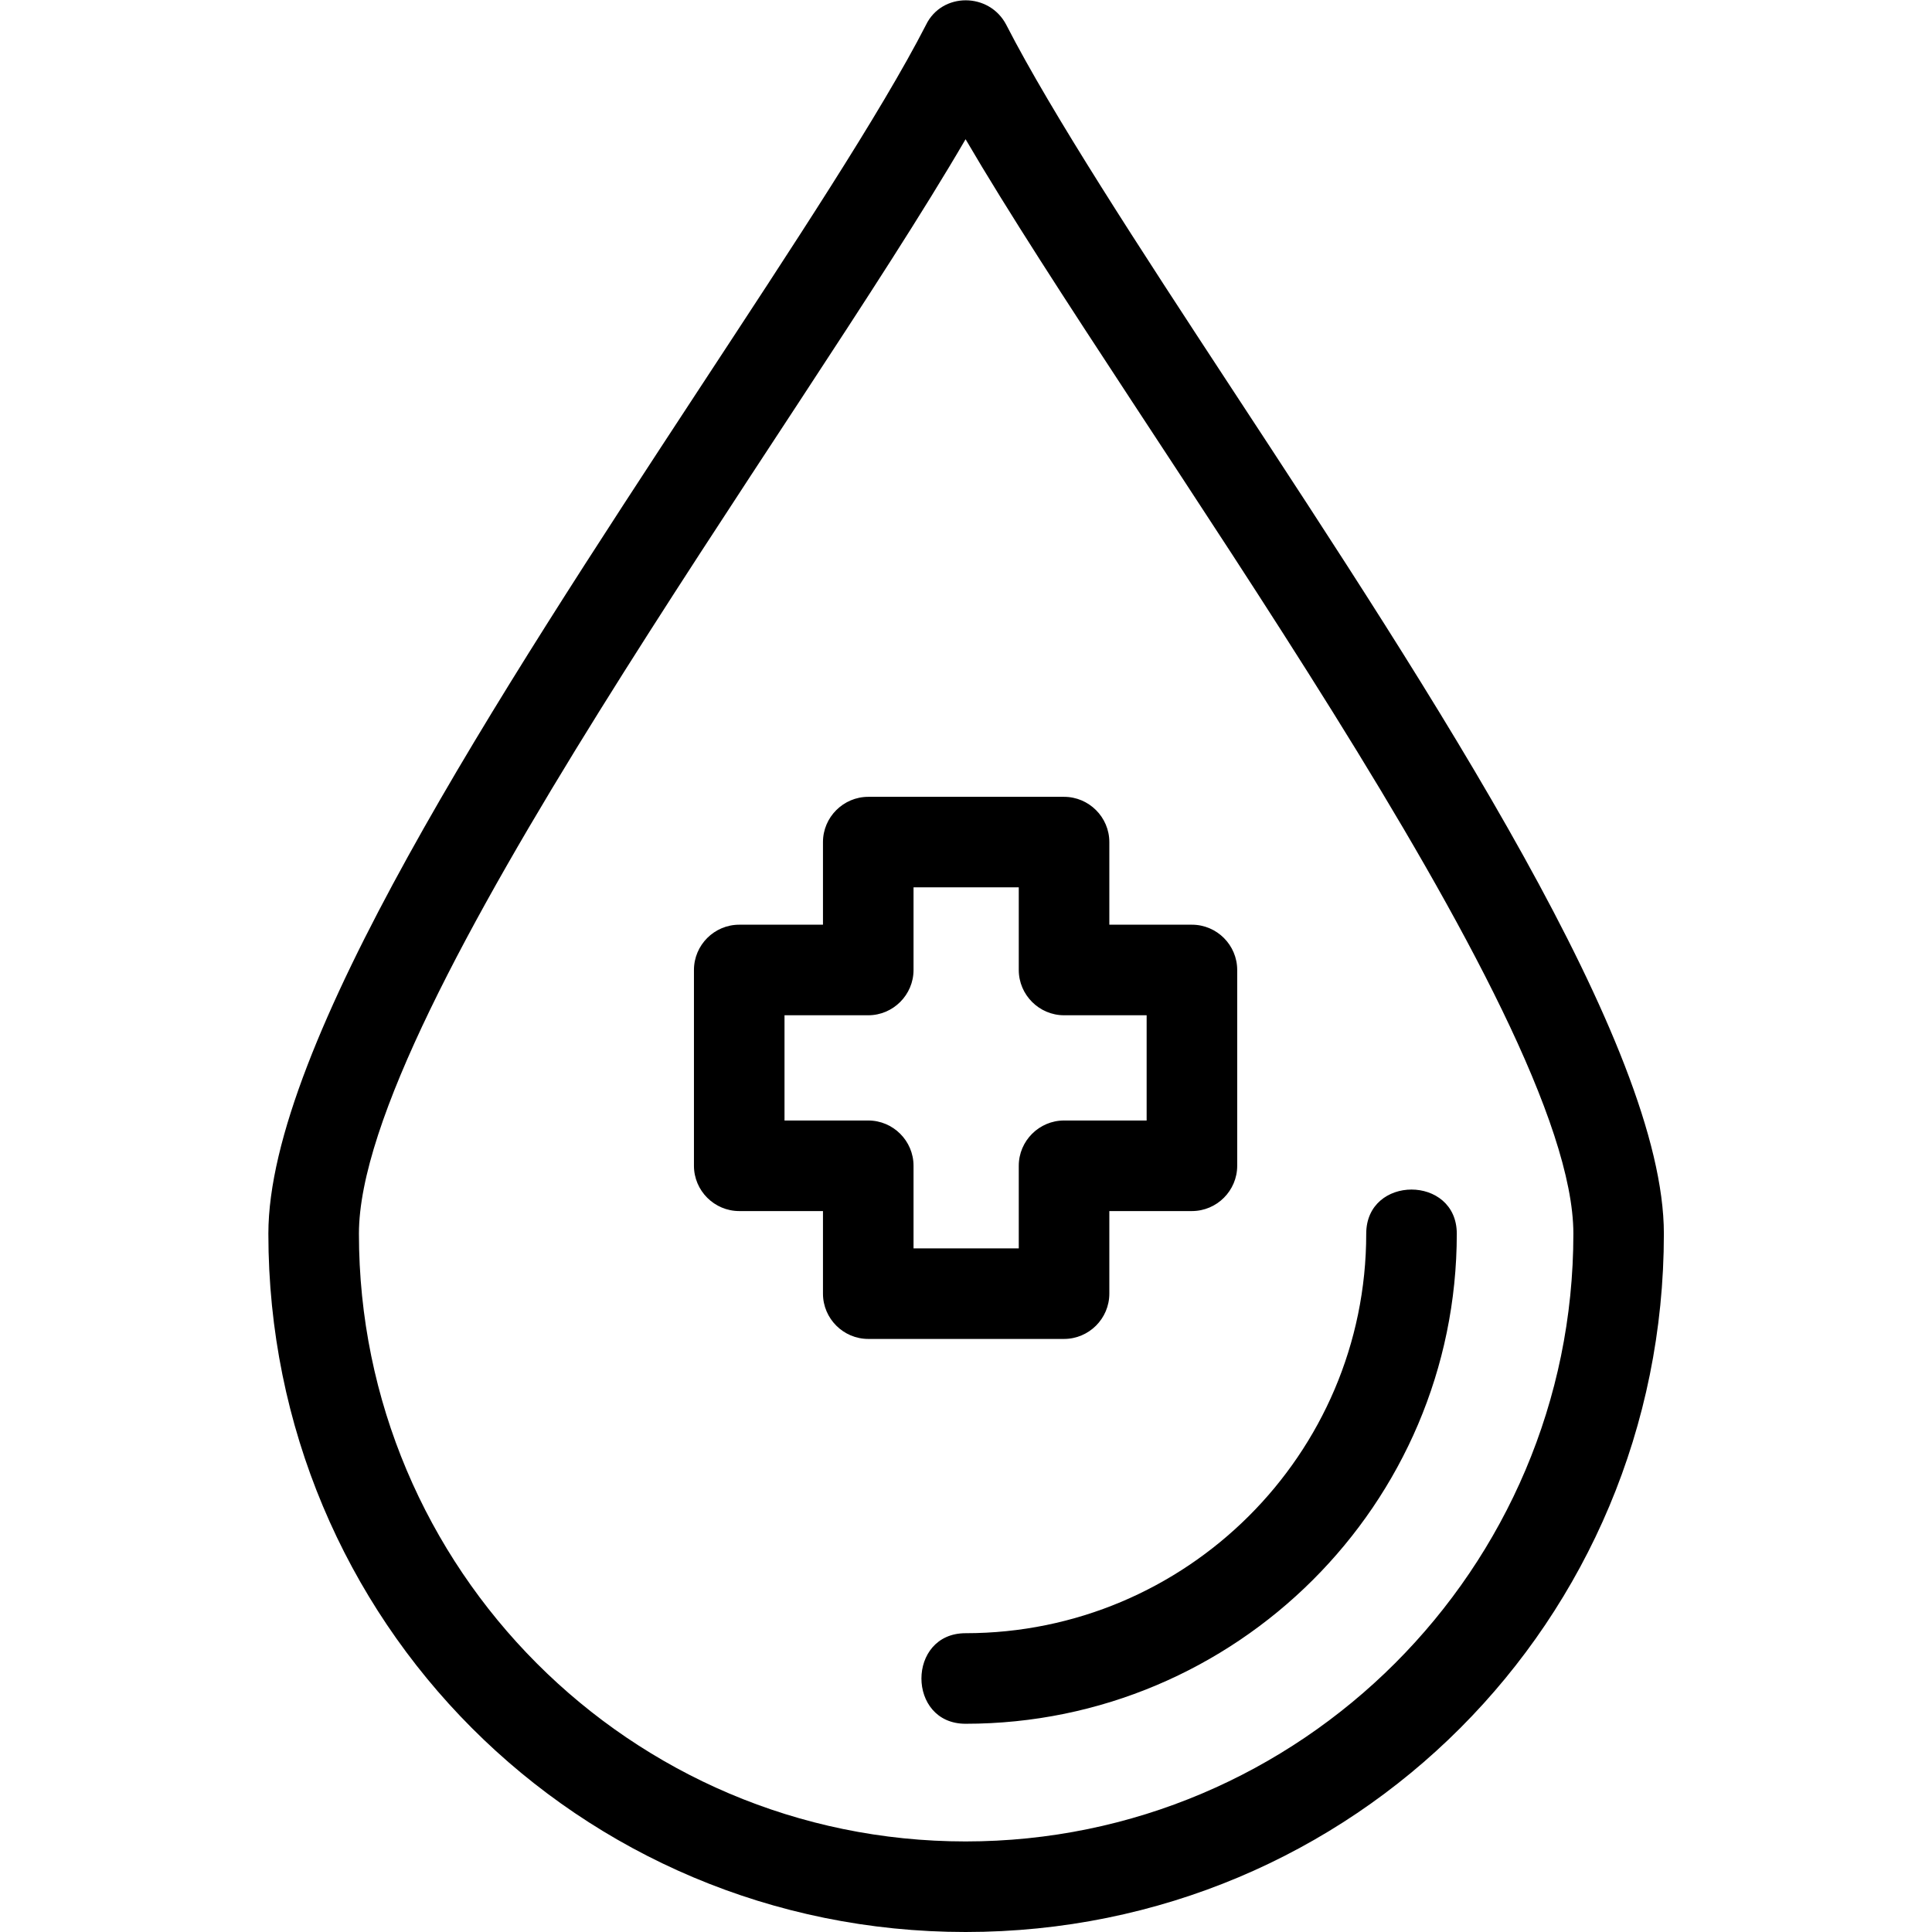 <?xml version="1.0" encoding="UTF-8"?>
<svg xmlns="http://www.w3.org/2000/svg" width="32" height="32" viewBox="0 0 32 32" fill="none">
  <g clip-path="url(#clip0_124_554)">
    <path fill-rule="evenodd" clip-rule="evenodd" d="M17.624 22.177H14.381C13.969 22.177 13.631 21.84 13.631 21.427V20.059H12.244C11.831 20.059 11.494 19.721 11.494 19.309V16.066C11.494 15.653 11.831 15.316 12.244 15.316H13.631V13.947C13.631 13.535 13.969 13.198 14.381 13.198H17.624C18.036 13.198 18.374 13.535 18.374 13.947V15.316H19.742C20.155 15.316 20.492 15.653 20.492 16.066V19.309C20.492 19.721 20.155 20.059 19.742 20.059H18.374V21.427C18.374 21.84 18.036 22.177 17.624 22.177ZM15.993 32C9.582 32 4.445 26.845 4.445 20.434C4.445 17.322 8.232 11.548 11.588 6.43C13.125 4.087 14.587 1.875 15.337 0.413C15.599 -0.131 16.387 -0.131 16.668 0.413C17.418 1.875 18.861 4.087 20.398 6.43C23.754 11.548 27.559 17.322 27.559 20.434C27.559 26.845 22.423 32 15.993 32ZM15.993 2.306C13.219 7.068 5.945 16.759 5.945 20.434C5.945 25.983 10.444 30.5 15.993 30.5C21.542 30.5 26.06 25.983 26.06 20.434C26.06 16.778 18.786 7.086 15.993 2.306ZM15.993 28.551C15.018 28.551 15.018 27.051 15.993 27.051C19.649 27.051 22.629 24.089 22.629 20.434C22.629 19.459 24.129 19.459 24.129 20.434C24.129 24.914 20.473 28.551 15.993 28.551ZM15.131 20.677H16.874V19.309C16.874 18.896 17.212 18.559 17.624 18.559H18.992V16.816H17.624C17.212 16.816 16.874 16.478 16.874 16.066V14.697H15.131V16.066C15.131 16.478 14.793 16.816 14.381 16.816H12.994V18.559H14.381C14.793 18.559 15.131 18.896 15.131 19.309V20.677Z" fill="black"></path>
  </g>
  <defs>
    <clipPath id="clip0_124_554">
      <rect width="32" height="32" fill="white"></rect>
    </clipPath>
  </defs>
</svg>
